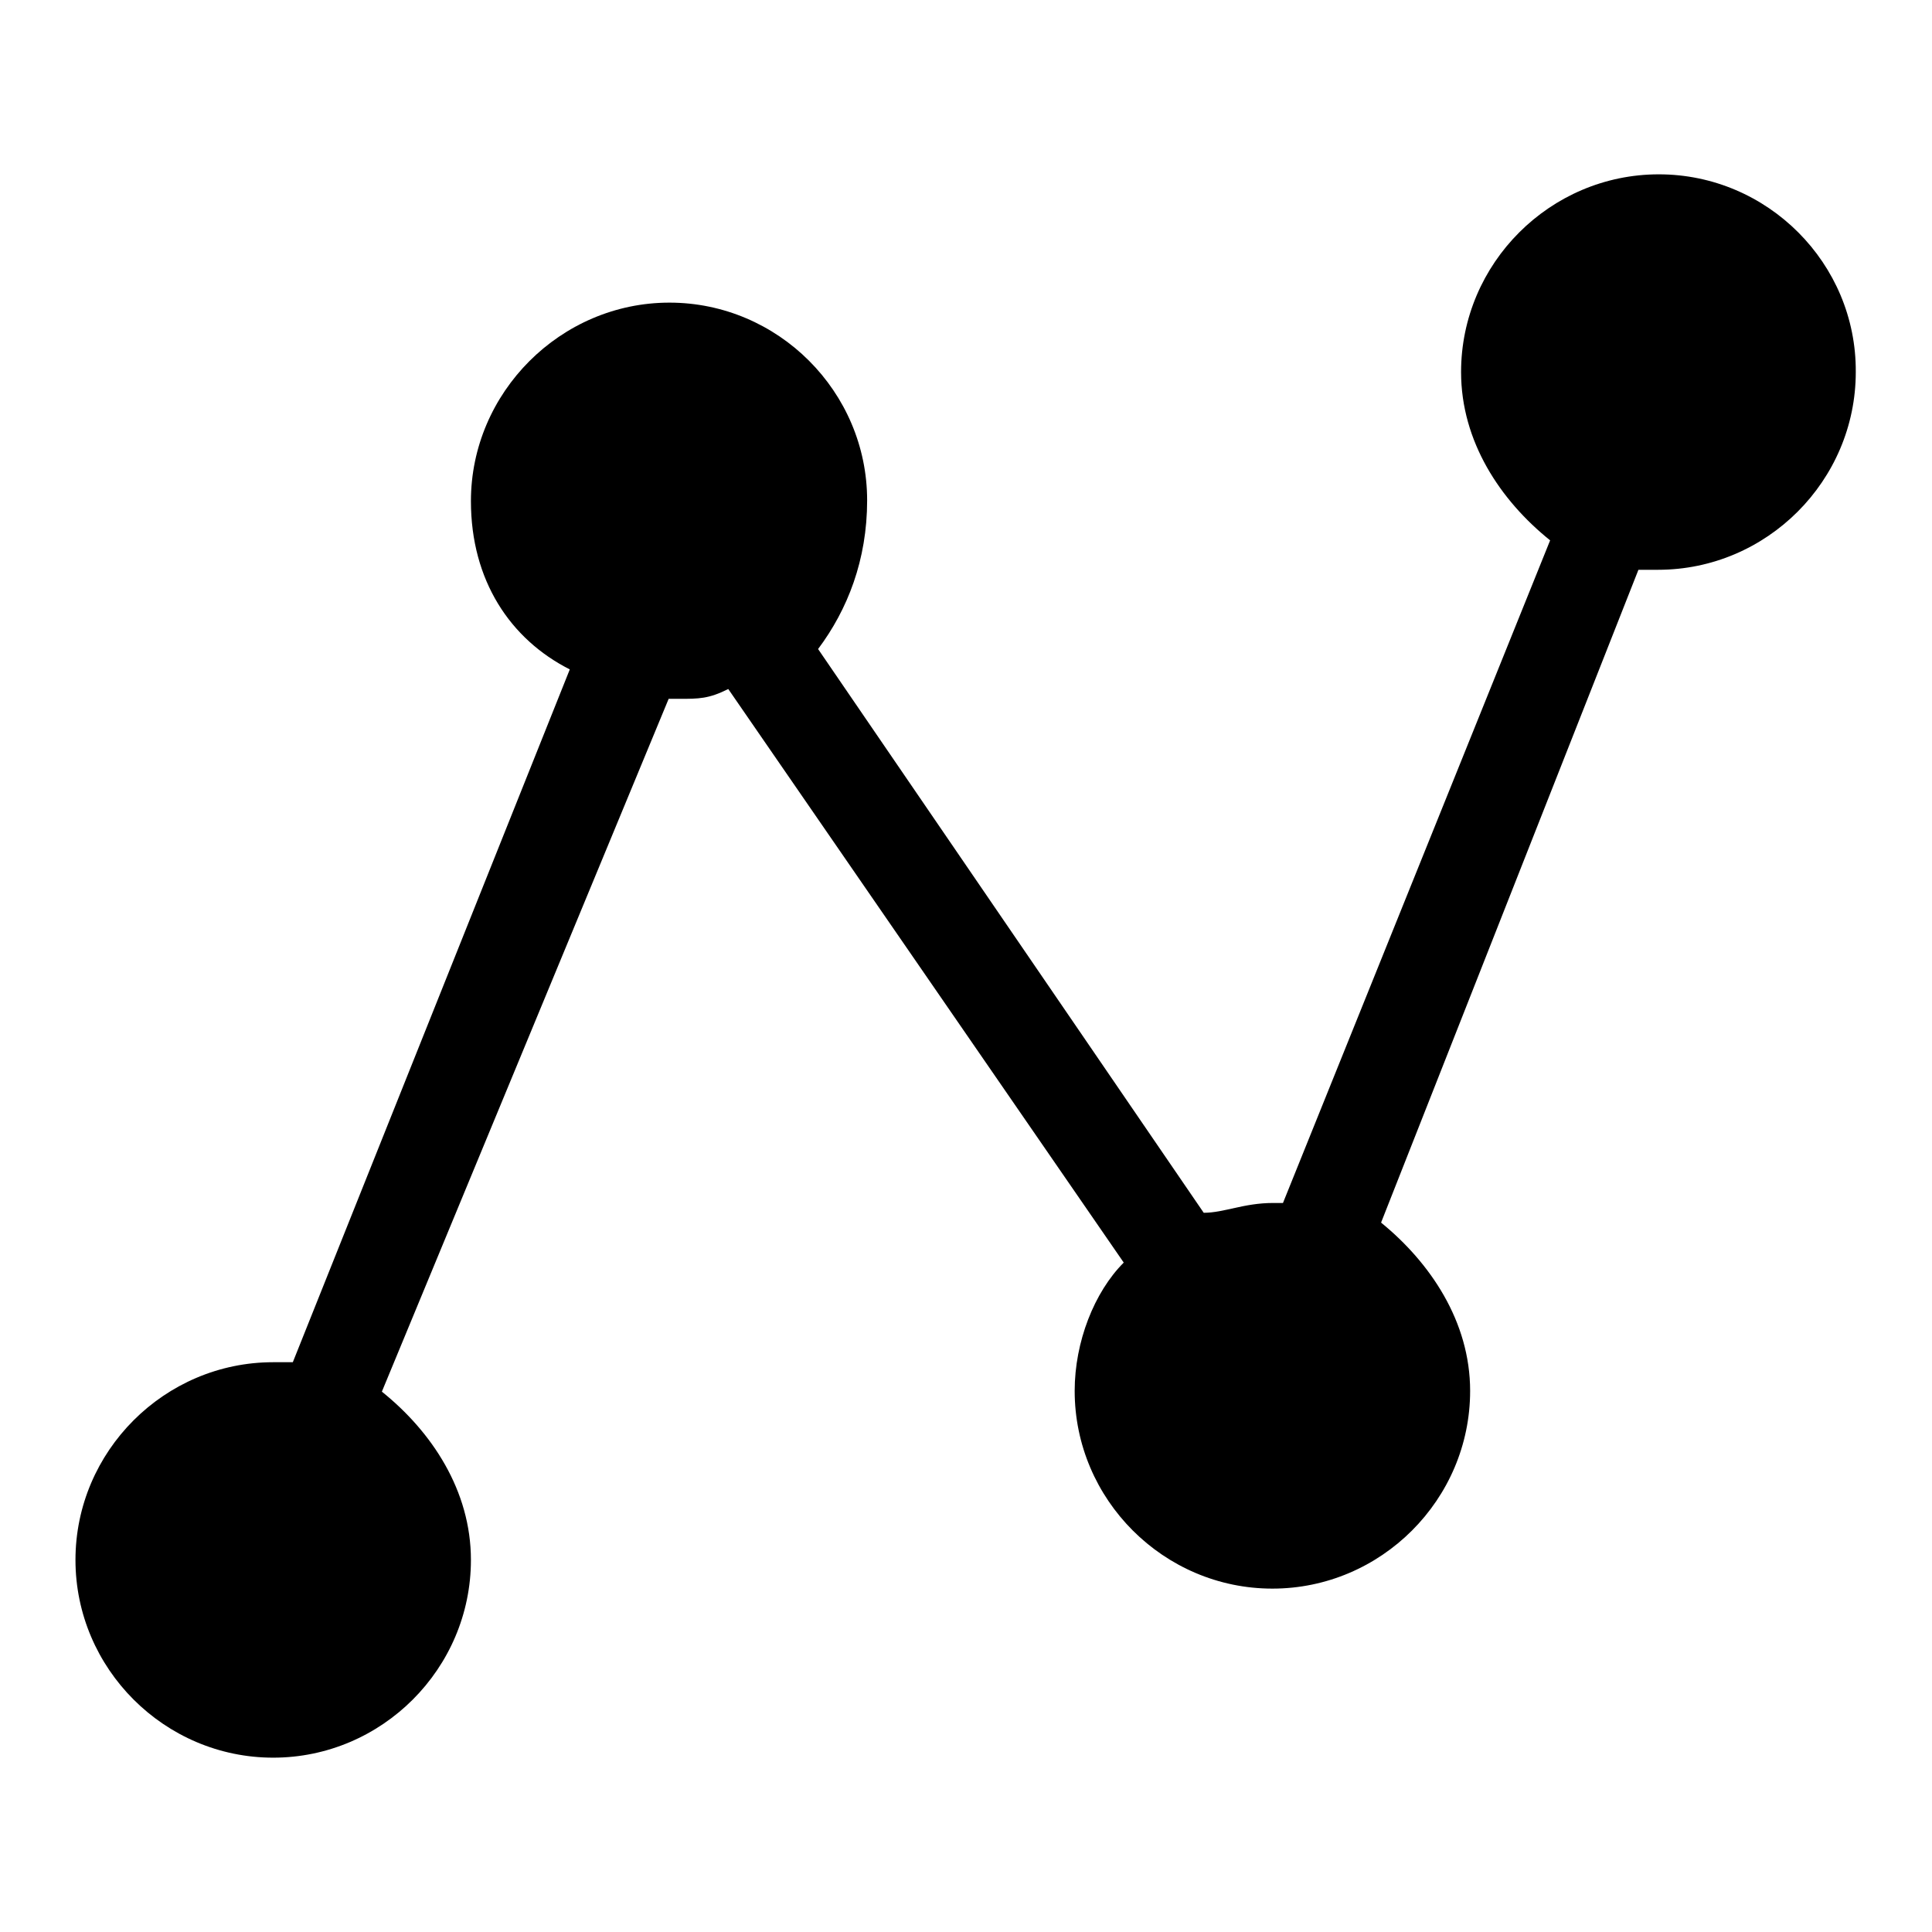 <?xml version="1.0" encoding="utf-8"?>
<!-- Svg Vector Icons : http://www.onlinewebfonts.com/icon -->
<!DOCTYPE svg PUBLIC "-//W3C//DTD SVG 1.1//EN" "http://www.w3.org/Graphics/SVG/1.1/DTD/svg11.dtd">
<svg version="1.1" xmlns="http://www.w3.org/2000/svg" xmlns:xlink="http://www.w3.org/1999/xlink" x="0px" y="0px" viewBox="0 0 256 256" enable-background="new 0 0 256 256" xml:space="preserve">
<g><g><path fill="#000000" d="M219.8,23.1c-14.4,0-26.2,11.8-26.2,26.2c0,9.2,5.2,17,11.8,22.3l-35.4,87.8h-1.3c-3.9,0-6.5,1.3-9.2,1.3l-51.1-74.7c3.9-5.2,6.5-11.8,6.5-19.7c0-14.4-11.8-26.2-26.2-26.2S62.4,52,62.4,66.4c0,10.5,5.2,18.3,13.1,22.3l-36.7,91.8c-1.3,0-1.3,0-2.6,0c-14.4,0-26.2,11.8-26.2,26.2c0,14.4,11.8,26.2,26.2,26.2s26.2-11.8,26.2-26.2c0-9.2-5.2-17-11.8-22.3l38-91.8H90c2.6,0,3.9,0,6.5-1.3l52.4,76c-3.9,3.9-6.5,10.5-6.5,17c0,14.4,11.8,26.2,26.2,26.2c14.4,0,26.2-11.8,26.2-26.2c0-9.2-5.3-17-11.8-22.3l34.1-86.5c1.3,0,1.3,0,2.6,0c14.4,0,26.2-11.8,26.2-26.2C246,34.9,234.2,23.1,219.8,23.1z"/></g></g>
</svg>